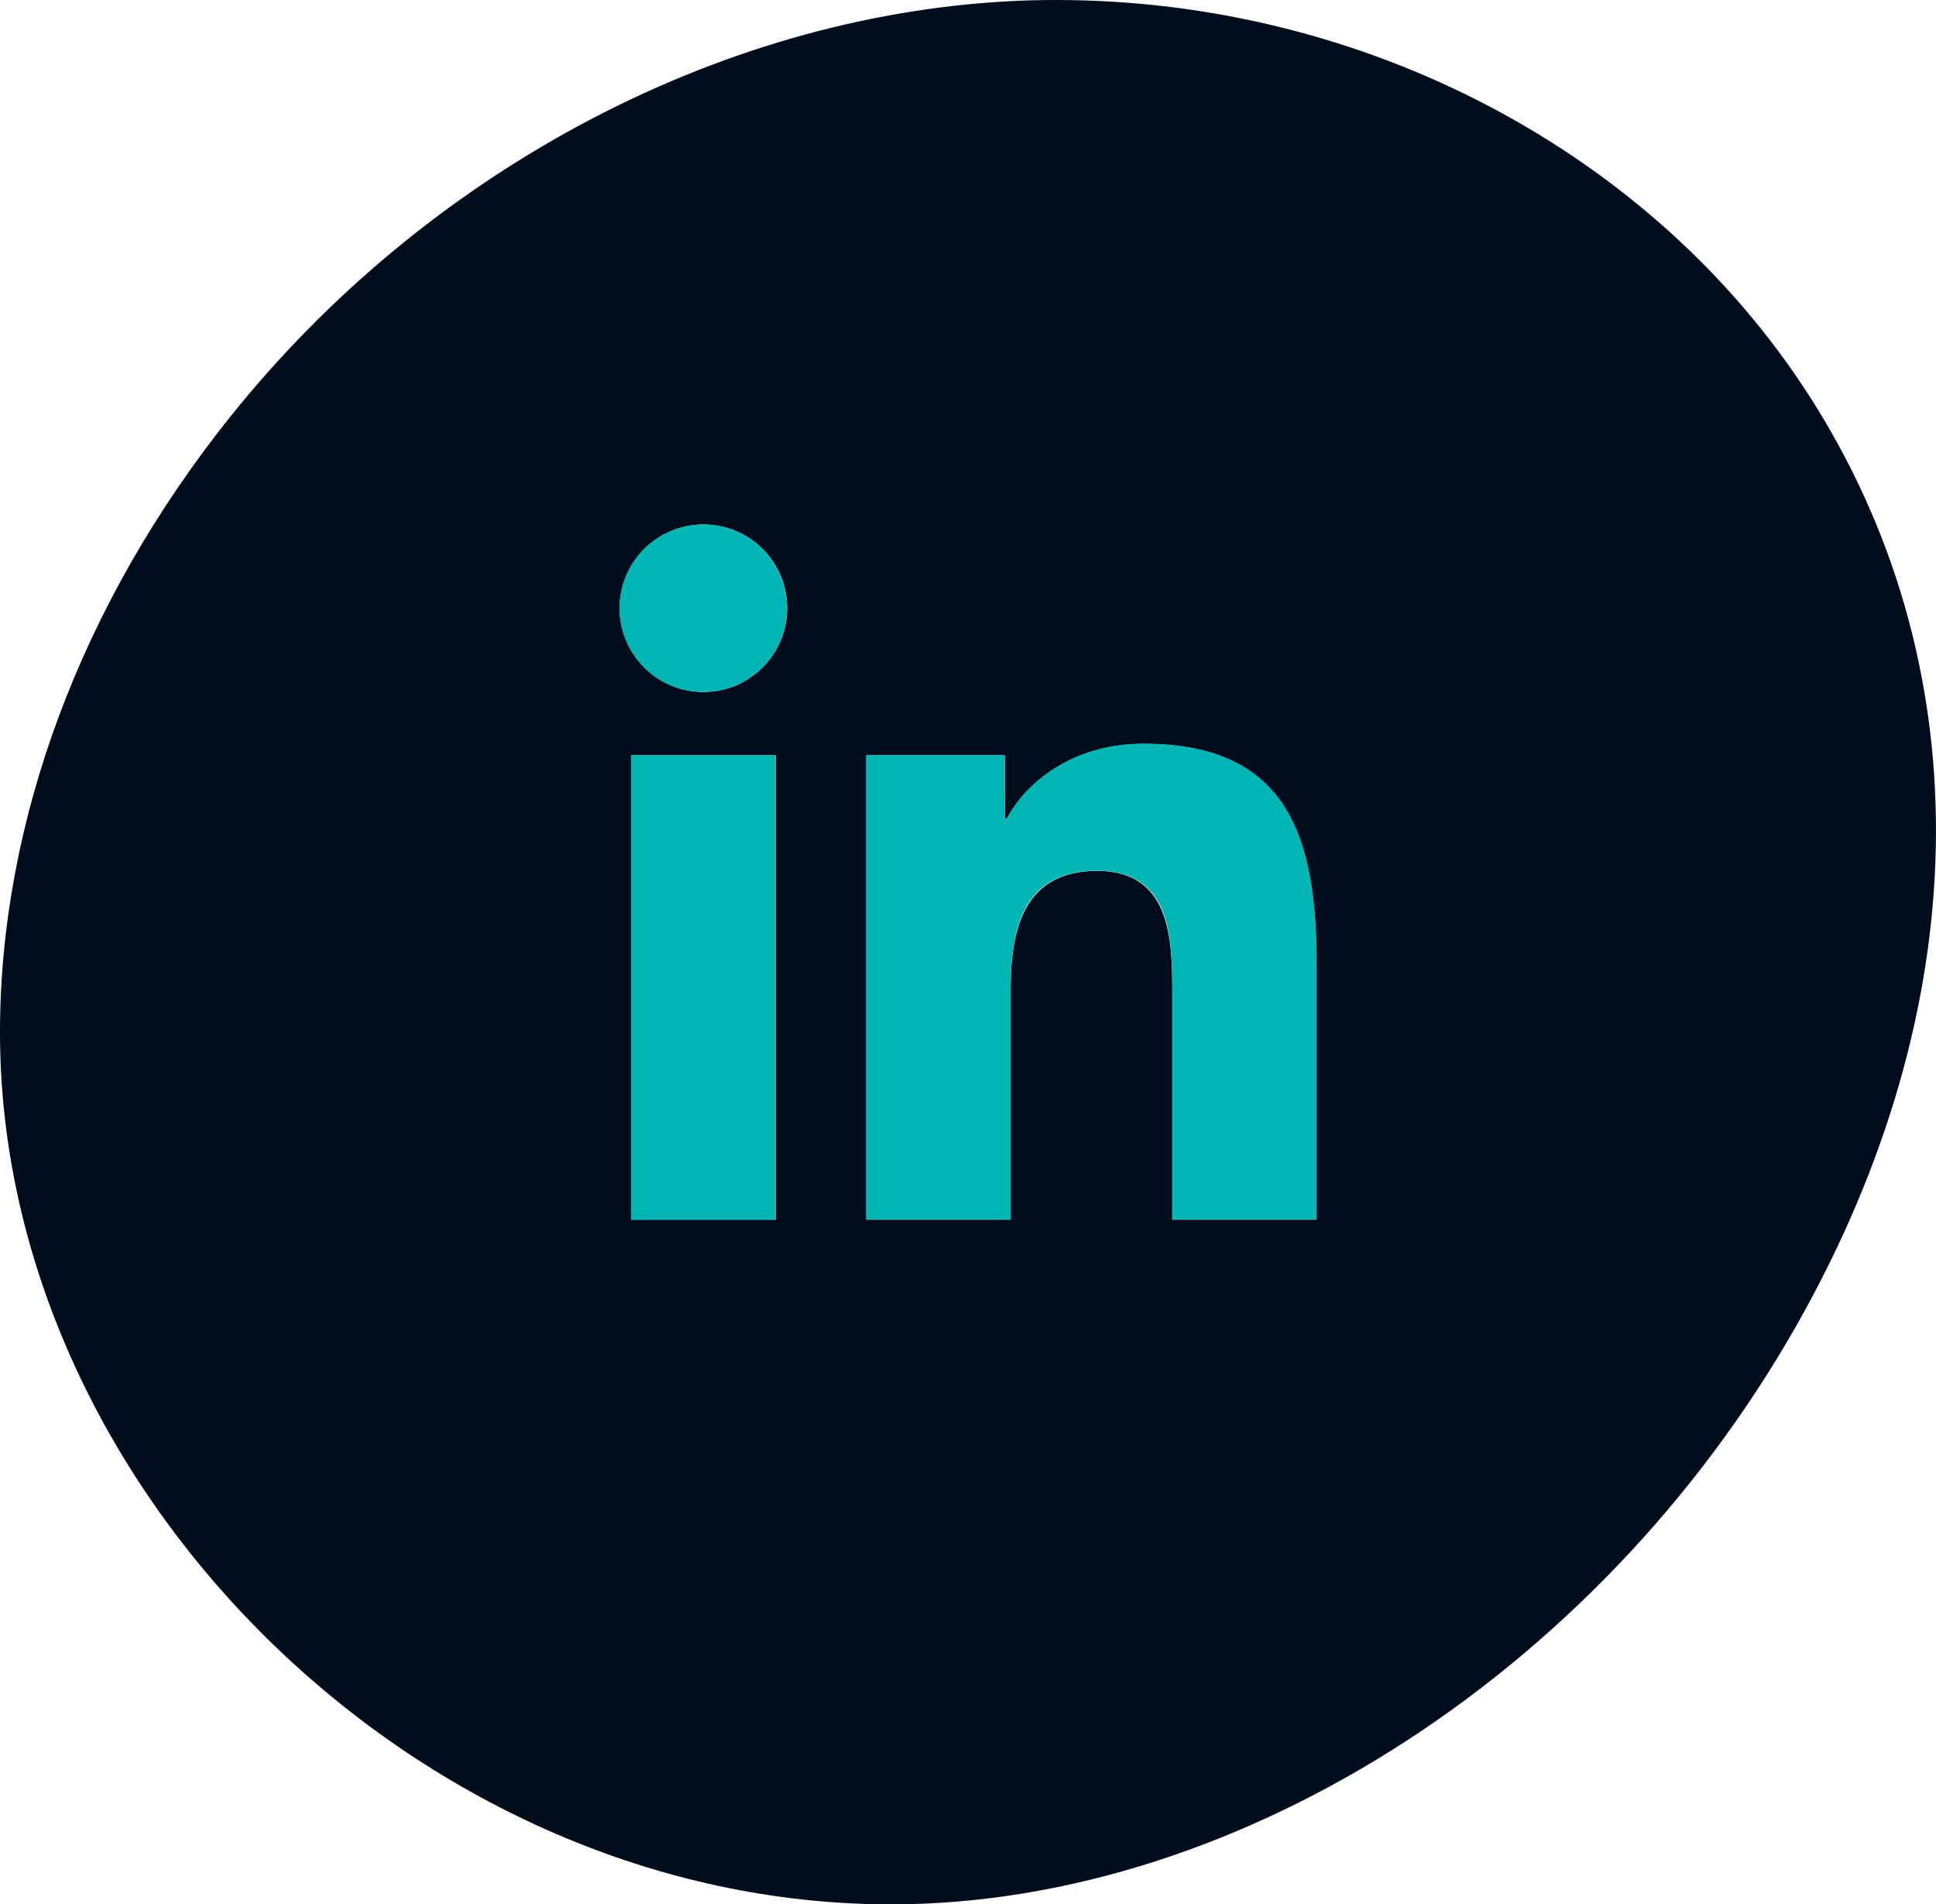 <?xml version="1.0" encoding="UTF-8"?>
<svg id="Calque_2" data-name="Calque 2" xmlns="http://www.w3.org/2000/svg" viewBox="0 0 103 101.33">
  <defs>
    <style>
      .cls-1 {
        fill: #00b5b3;
      }

      .cls-1, .cls-2 {
        stroke-width: 0px;
      }

      .cls-2 {
        fill: #000d1d;
      }
    </style>
  </defs>
  <g id="Calque_1-2" data-name="Calque 1">
    <g>
      <path class="cls-2" d="m56.2,0c-.86,0-1.74.02-2.6.07-15.5.85-30.97,9.12-41.37,22.13C4.33,32.08-.02,43.73,0,55c.04,23.92,21.57,45.56,46.09,46.31.44.01.88.02,1.31.02,18.77,0,38.35-12.76,48.71-31.76,9.14-16.76,9.19-34.45.12-48.55C87.88,8.06,72.55,0,56.2,0Zm-14.93,64.9h-7.69v-24.71h7.69v24.71Zm-3.84-28.08c-2.47,0-4.46-2-4.46-4.46s1.99-4.45,4.46-4.45,4.45,2,4.45,4.45-1.99,4.46-4.45,4.46Zm32.62,28.08h-7.68v-12.01c0-2.87-.06-6.55-3.99-6.55s-4.61,3.12-4.61,6.34v12.22h-7.68v-24.71h7.37v3.38h.1c1.03-1.94,3.53-3.99,7.27-3.99,7.78,0,9.21,5.11,9.21,11.77v13.55Z"/>
      <rect class="cls-1" x="33.57" y="40.19" width="7.69" height="24.71"/>
      <path class="cls-1" d="m37.42,27.91c-2.47,0-4.46,2-4.46,4.45s1.99,4.46,4.46,4.46,4.45-2,4.45-4.46-1.99-4.45-4.45-4.45Z"/>
      <path class="cls-1" d="m60.83,39.57c-3.74,0-6.25,2.05-7.27,3.99h-.1v-3.38h-7.37v24.71h7.68v-12.22c0-3.22.61-6.34,4.61-6.34s3.99,3.68,3.99,6.55v12.01h7.68v-13.55c0-6.66-1.43-11.77-9.21-11.77Z"/>
    </g>
  </g>
</svg>